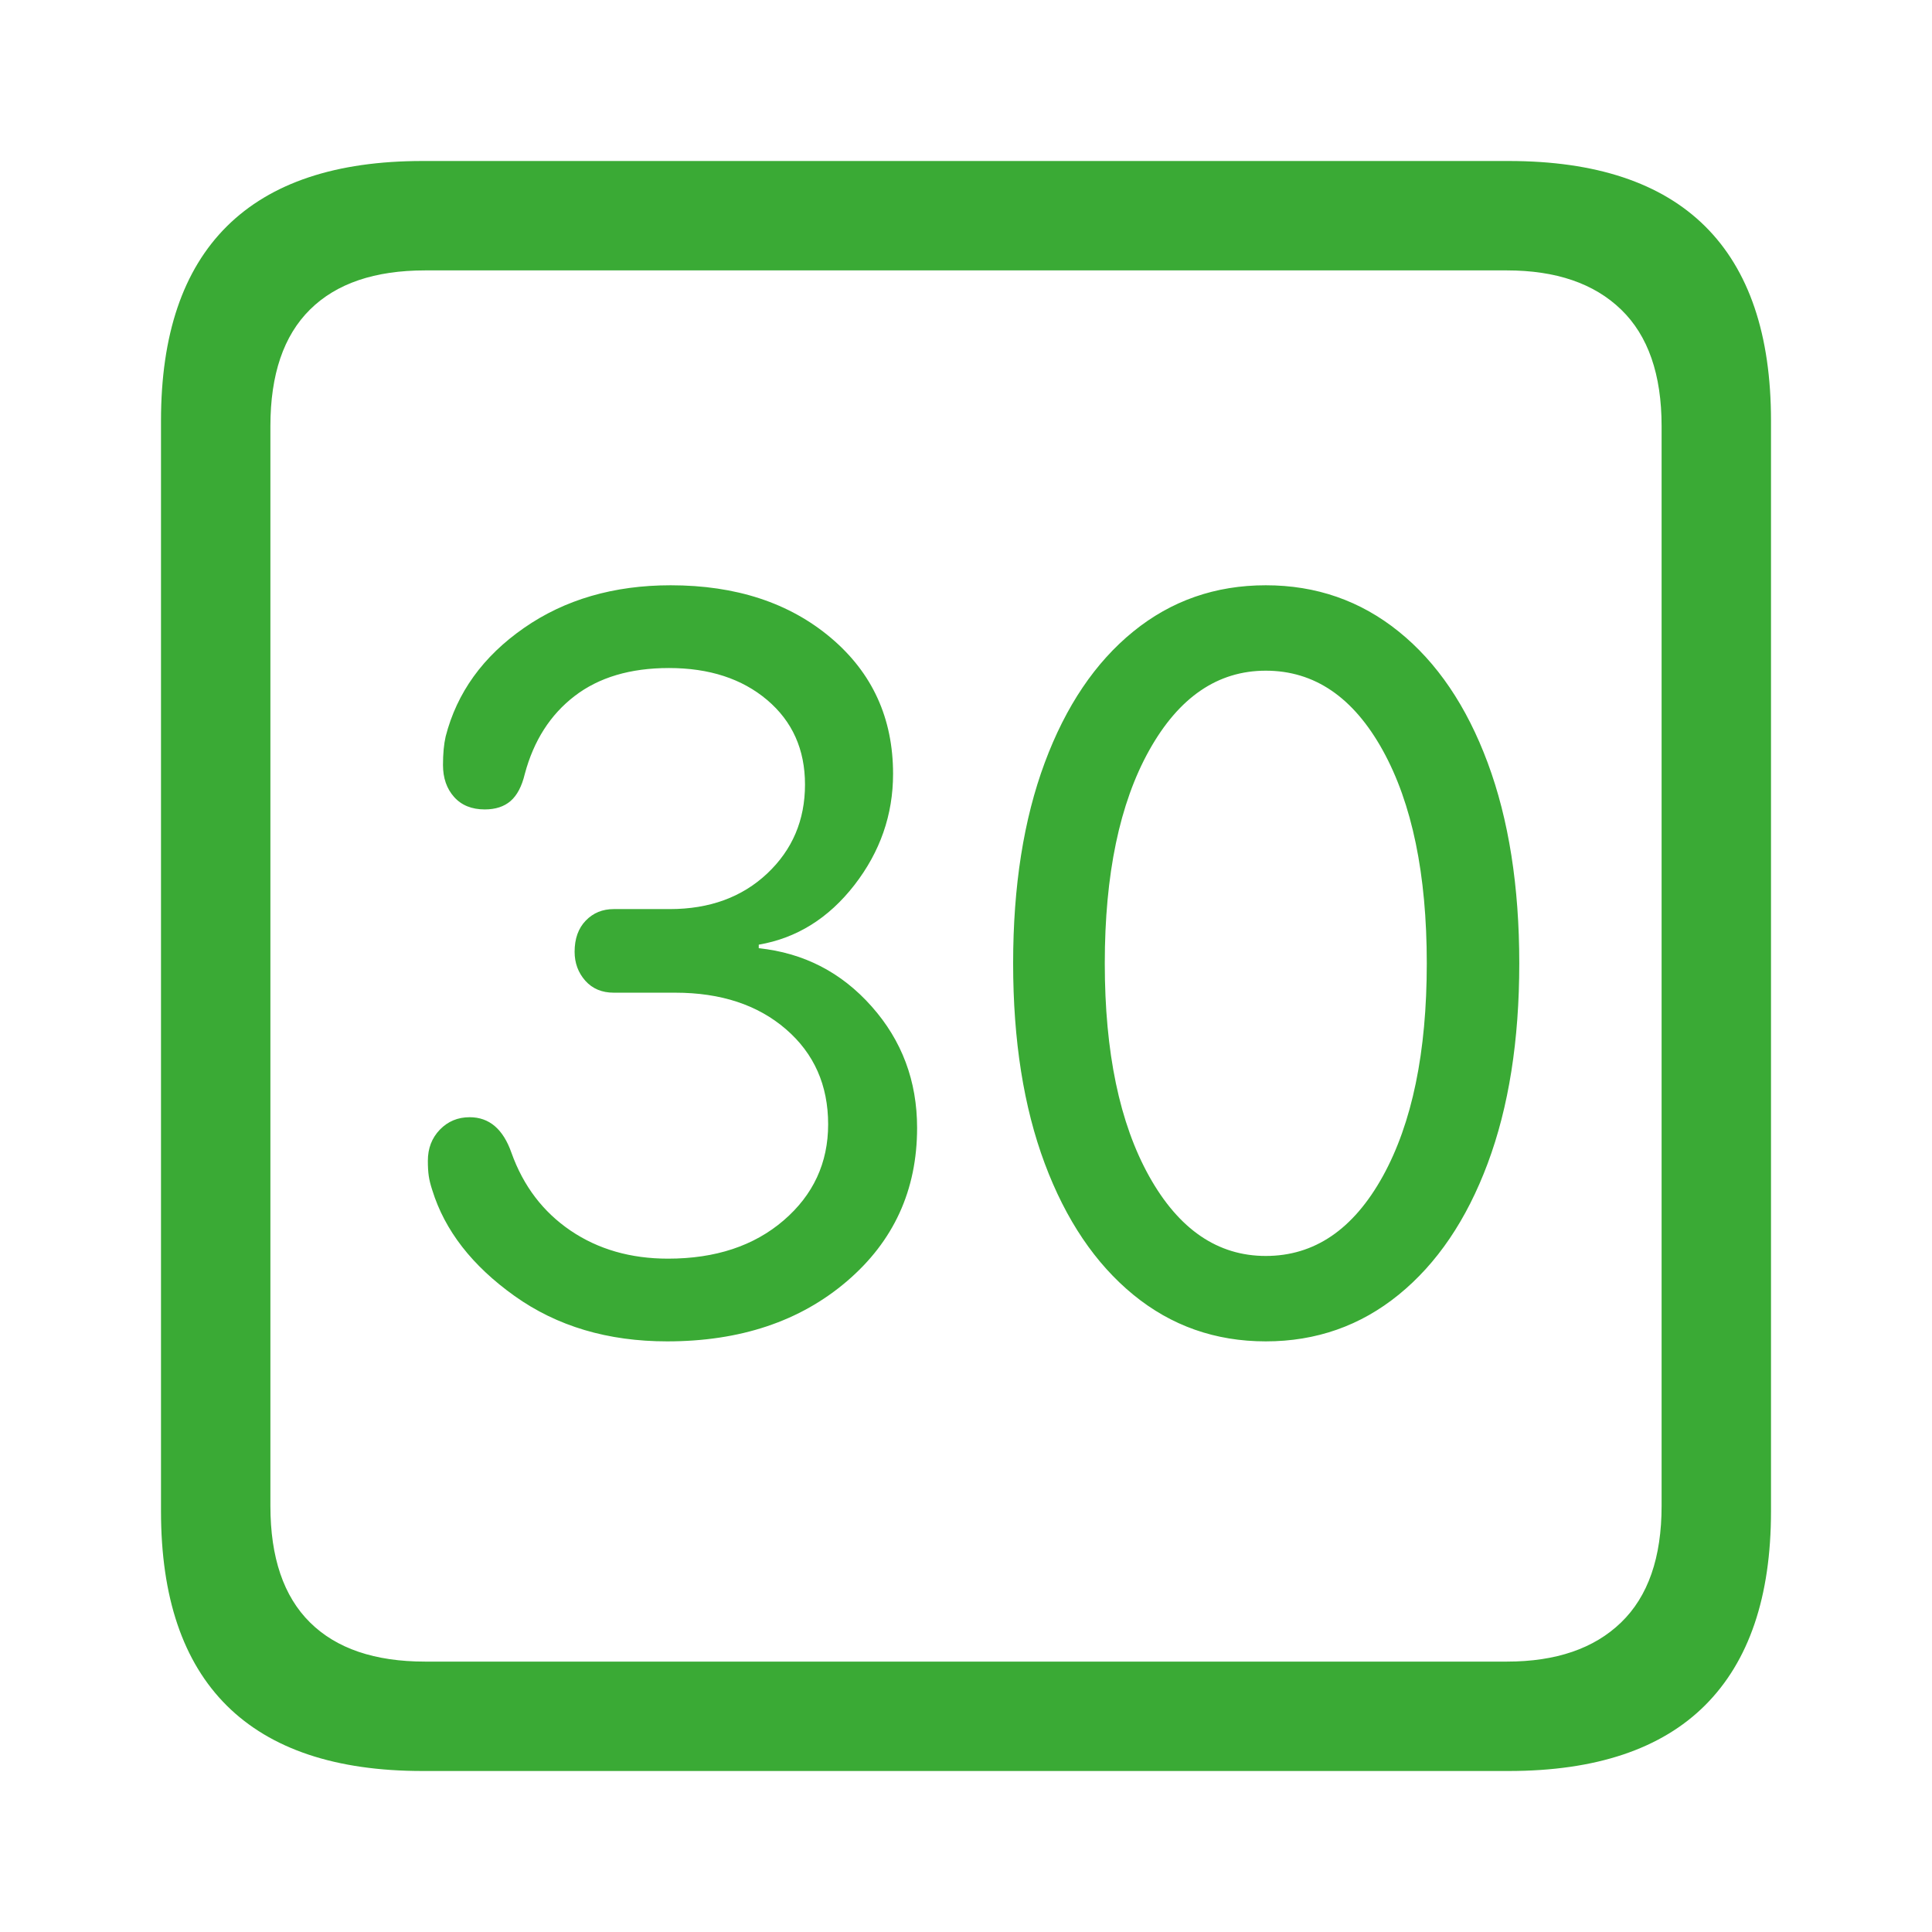 <?xml version="1.0" encoding="UTF-8"?>
<svg width="48px" height="48px" viewBox="0 0 48 48" version="1.1" xmlns="http://www.w3.org/2000/svg" xmlns:xlink="http://www.w3.org/1999/xlink">
    <title>387FDE1E-CC96-4658-8E77-6AB311E68941</title>
    <g id="Desktop" stroke="none" stroke-width="1" fill="none" fill-rule="evenodd">
        <g id="home" transform="translate(-528, -4377)" fill="#3AAA35" fill-rule="nonzero">
            <g id="icons/30" transform="translate(528, 4377)">
                <path d="M37.481,44 C39.646,44 41.274,43.455 42.365,42.365 C43.455,41.274 44,39.669 44,37.547 L44,10.453 C44,8.317 43.455,6.707 42.365,5.624 C41.274,4.541 39.646,4 37.481,4 L10.497,4 C8.346,4 6.726,4.541 5.635,5.624 C4.545,6.707 4,8.317 4,10.453 L4,37.547 C4,39.683 4.545,41.293 5.635,42.376 C6.726,43.459 8.346,44 10.497,44 L37.481,44 Z M37.436,41.282 L10.564,41.282 C9.311,41.282 8.357,40.958 7.702,40.309 C7.046,39.661 6.718,38.696 6.718,37.414 L6.718,10.586 C6.718,9.304 7.046,8.339 7.702,7.691 C8.357,7.042 9.311,6.718 10.564,6.718 L37.436,6.718 C38.659,6.718 39.606,7.042 40.276,7.691 C40.947,8.339 41.282,9.304 41.282,10.586 L41.282,37.414 C41.282,38.696 40.947,39.661 40.276,40.309 C39.606,40.958 38.659,41.282 37.436,41.282 Z M31.448,33.326 C32.7,33.326 33.801,32.939 34.751,32.166 C35.702,31.392 36.438,30.306 36.961,28.906 C37.484,27.506 37.746,25.849 37.746,23.934 C37.746,22.018 37.484,20.357 36.961,18.95 C36.438,17.543 35.702,16.457 34.751,15.691 C33.801,14.924 32.7,14.541 31.448,14.541 C30.195,14.541 29.098,14.924 28.155,15.691 C27.212,16.457 26.479,17.543 25.956,18.95 C25.433,20.357 25.171,22.018 25.171,23.934 C25.171,25.849 25.433,27.506 25.956,28.906 C26.479,30.306 27.212,31.392 28.155,32.166 C29.098,32.939 30.195,33.326 31.448,33.326 Z M16.575,33.326 C18.387,33.326 19.875,32.829 21.039,31.834 C22.203,30.84 22.785,29.569 22.785,28.022 C22.785,26.858 22.409,25.853 21.657,25.006 C20.906,24.158 19.971,23.676 18.851,23.558 L18.851,23.47 C19.794,23.308 20.586,22.814 21.227,21.989 C21.867,21.164 22.188,20.243 22.188,19.227 C22.188,17.842 21.672,16.715 20.641,15.845 C19.61,14.976 18.284,14.541 16.663,14.541 C15.249,14.541 14.033,14.895 13.017,15.602 C12,16.309 11.352,17.208 11.072,18.298 C11.028,18.49 11.006,18.726 11.006,19.006 C11.006,19.33 11.098,19.595 11.282,19.801 C11.466,20.007 11.72,20.11 12.044,20.11 C12.309,20.11 12.523,20.041 12.685,19.901 C12.847,19.761 12.965,19.536 13.039,19.227 C13.26,18.401 13.672,17.757 14.276,17.293 C14.88,16.829 15.661,16.597 16.619,16.597 C17.621,16.597 18.435,16.862 19.061,17.392 C19.687,17.923 20,18.622 20,19.492 C20,20.376 19.687,21.112 19.061,21.702 C18.435,22.291 17.628,22.586 16.641,22.586 L15.249,22.586 C14.969,22.586 14.737,22.681 14.552,22.873 C14.368,23.064 14.276,23.322 14.276,23.646 C14.276,23.926 14.365,24.166 14.541,24.365 C14.718,24.564 14.954,24.663 15.249,24.663 L16.773,24.663 C17.908,24.663 18.825,24.965 19.525,25.569 C20.225,26.173 20.575,26.961 20.575,27.934 C20.575,28.891 20.206,29.687 19.47,30.32 C18.733,30.954 17.775,31.271 16.597,31.271 C15.669,31.271 14.862,31.039 14.177,30.575 C13.492,30.11 13.002,29.466 12.707,28.641 C12.501,28.052 12.155,27.757 11.669,27.757 C11.374,27.757 11.127,27.86 10.928,28.066 C10.729,28.273 10.63,28.53 10.63,28.84 C10.63,28.987 10.637,29.112 10.652,29.215 C10.667,29.319 10.696,29.436 10.74,29.569 C11.05,30.571 11.731,31.448 12.785,32.199 C13.838,32.95 15.101,33.326 16.575,33.326 Z M31.448,31.204 C30.254,31.204 29.289,30.545 28.552,29.227 C27.816,27.908 27.448,26.144 27.448,23.934 C27.448,21.724 27.816,19.959 28.552,18.641 C29.289,17.322 30.254,16.663 31.448,16.663 C32.656,16.663 33.624,17.322 34.354,18.641 C35.083,19.959 35.448,21.724 35.448,23.934 C35.448,26.144 35.083,27.908 34.354,29.227 C33.624,30.545 32.656,31.204 31.448,31.204 Z" id="􀕇"></path>
            </g>
        </g>
    </g>
</svg>